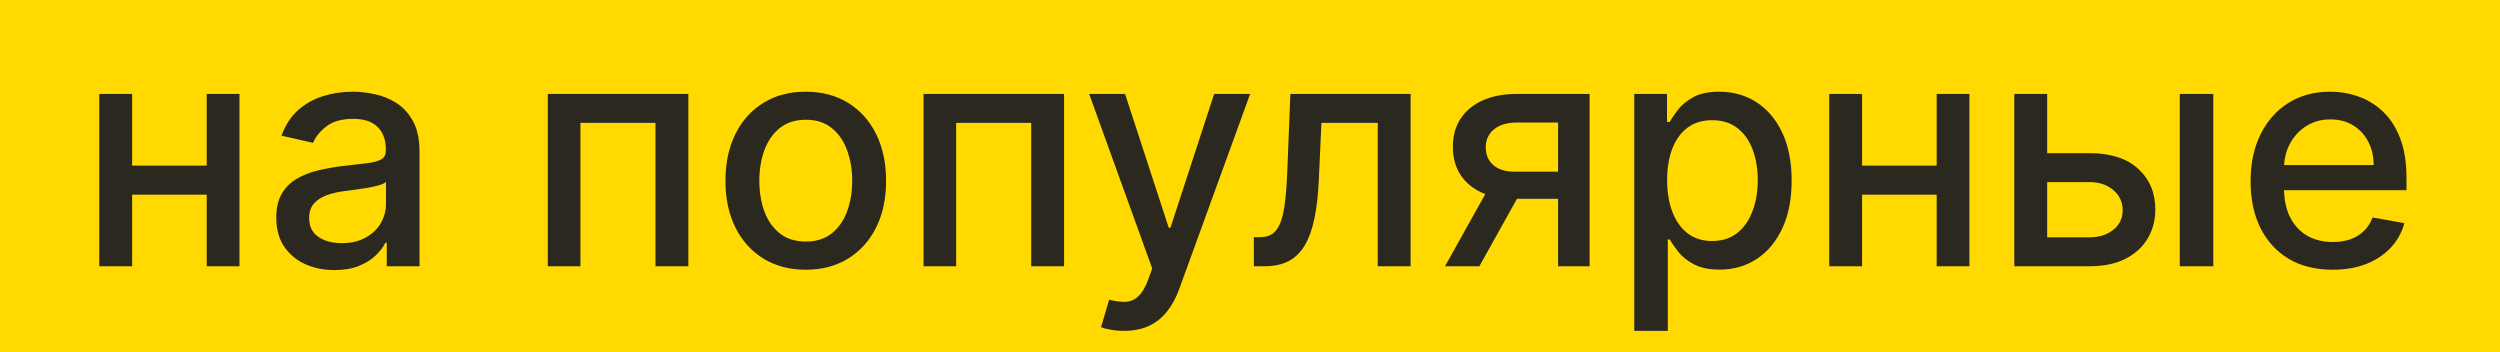 <?xml version="1.0" encoding="UTF-8"?> <svg xmlns="http://www.w3.org/2000/svg" width="554" height="78" viewBox="0 0 554 78" fill="none"> <g clip-path="url(#clip0_2210_34)"> <rect width="554" height="78" fill="#FFD900"></rect> <path d="M47.874 36.702V43.141H27.192V36.702H47.874ZM29.28 20.818V59H21.996V20.818H29.28ZM53.069 20.818V59H45.81V20.818H53.069ZM74.124 59.845C71.704 59.845 69.517 59.398 67.561 58.503C65.606 57.591 64.056 56.274 62.913 54.55C61.786 52.827 61.222 50.714 61.222 48.212C61.222 46.057 61.637 44.284 62.465 42.892C63.294 41.5 64.412 40.398 65.821 39.586C67.23 38.774 68.804 38.161 70.544 37.746C72.284 37.332 74.057 37.017 75.864 36.802C78.151 36.537 80.007 36.321 81.432 36.156C82.857 35.973 83.893 35.683 84.539 35.285C85.185 34.888 85.508 34.242 85.508 33.347V33.173C85.508 31.002 84.895 29.32 83.669 28.126C82.459 26.933 80.653 26.337 78.25 26.337C75.748 26.337 73.776 26.892 72.334 28.002C70.909 29.096 69.923 30.314 69.376 31.656L62.391 30.065C63.219 27.745 64.429 25.873 66.02 24.447C67.627 23.006 69.475 21.962 71.563 21.315C73.651 20.652 75.847 20.321 78.151 20.321C79.675 20.321 81.291 20.503 82.998 20.868C84.721 21.216 86.329 21.862 87.82 22.807C89.328 23.751 90.563 25.102 91.524 26.859C92.485 28.599 92.966 30.861 92.966 33.645V59H85.707V53.78H85.409C84.928 54.741 84.208 55.686 83.246 56.614C82.285 57.542 81.051 58.312 79.543 58.925C78.035 59.539 76.228 59.845 74.124 59.845ZM75.739 53.879C77.794 53.879 79.551 53.473 81.009 52.661C82.484 51.849 83.603 50.789 84.365 49.479C85.144 48.154 85.533 46.737 85.533 45.229V40.307C85.268 40.572 84.754 40.821 83.992 41.053C83.246 41.268 82.393 41.459 81.432 41.624C80.471 41.773 79.534 41.914 78.623 42.047C77.711 42.163 76.949 42.262 76.336 42.345C74.894 42.528 73.577 42.834 72.383 43.265C71.207 43.696 70.262 44.317 69.55 45.129C68.854 45.925 68.506 46.985 68.506 48.311C68.506 50.151 69.185 51.543 70.544 52.487C71.903 53.415 73.635 53.879 75.739 53.879ZM121.391 59V20.818H152.538V59H145.255V27.232H128.625V59H121.391ZM178.558 59.771C174.979 59.771 171.855 58.95 169.187 57.31C166.519 55.669 164.447 53.374 162.972 50.424C161.497 47.474 160.76 44.027 160.76 40.083C160.76 36.122 161.497 32.659 162.972 29.692C164.447 26.726 166.519 24.423 169.187 22.782C171.855 21.141 174.979 20.321 178.558 20.321C182.138 20.321 185.261 21.141 187.93 22.782C190.598 24.423 192.669 26.726 194.144 29.692C195.619 32.659 196.356 36.122 196.356 40.083C196.356 44.027 195.619 47.474 194.144 50.424C192.669 53.374 190.598 55.669 187.93 57.31C185.261 58.95 182.138 59.771 178.558 59.771ZM178.583 53.531C180.903 53.531 182.825 52.918 184.35 51.692C185.875 50.465 187.001 48.833 187.731 46.795C188.476 44.756 188.849 42.511 188.849 40.058C188.849 37.622 188.476 35.385 187.731 33.347C187.001 31.292 185.875 29.643 184.35 28.4C182.825 27.157 180.903 26.535 178.583 26.535C176.246 26.535 174.307 27.157 172.766 28.4C171.242 29.643 170.106 31.292 169.361 33.347C168.631 35.385 168.267 37.622 168.267 40.058C168.267 42.511 168.631 44.756 169.361 46.795C170.106 48.833 171.242 50.465 172.766 51.692C174.307 52.918 176.246 53.531 178.583 53.531ZM204.653 59V20.818H235.8V59H228.516V27.232H211.886V59H204.653ZM249.068 73.318C247.957 73.318 246.946 73.227 246.035 73.045C245.124 72.879 244.444 72.697 243.997 72.498L245.786 66.408C247.145 66.772 248.355 66.93 249.416 66.88C250.476 66.83 251.413 66.433 252.225 65.687C253.053 64.941 253.782 63.723 254.412 62.033L255.332 59.497L241.362 20.818H249.316L258.986 50.449H259.384L269.053 20.818H277.033L261.298 64.096C260.569 66.085 259.641 67.767 258.514 69.142C257.387 70.534 256.044 71.578 254.487 72.274C252.929 72.97 251.123 73.318 249.068 73.318ZM277.866 59L277.841 52.562H279.208C280.269 52.562 281.155 52.338 281.868 51.891C282.597 51.427 283.193 50.648 283.657 49.554C284.122 48.46 284.478 46.952 284.726 45.03C284.975 43.091 285.157 40.655 285.273 37.722L285.944 20.818H312.592V59H305.309V27.232H292.83L292.233 40.207C292.084 43.356 291.761 46.107 291.264 48.46C290.783 50.813 290.079 52.777 289.151 54.352C288.223 55.909 287.03 57.078 285.572 57.856C284.113 58.619 282.34 59 280.252 59H277.866ZM345.274 59V27.157H336.126C333.955 27.157 332.265 27.662 331.055 28.673C329.846 29.684 329.241 31.01 329.241 32.651C329.241 34.275 329.796 35.584 330.906 36.578C332.033 37.556 333.607 38.045 335.629 38.045H347.437V44.06H335.629C332.812 44.06 330.376 43.596 328.321 42.668C326.283 41.724 324.708 40.39 323.598 38.666C322.504 36.943 321.957 34.904 321.957 32.551C321.957 30.148 322.521 28.077 323.648 26.337C324.791 24.58 326.424 23.221 328.545 22.26C330.683 21.299 333.21 20.818 336.126 20.818H352.259V59H345.274ZM320.217 59L330.981 39.71H338.587L327.824 59H320.217ZM362.153 73.318V20.818H369.411V27.008H370.033C370.464 26.212 371.085 25.293 371.897 24.249C372.709 23.204 373.836 22.293 375.278 21.514C376.719 20.719 378.625 20.321 380.995 20.321C384.077 20.321 386.828 21.1 389.248 22.658C391.667 24.215 393.565 26.461 394.94 29.394C396.332 32.327 397.028 35.857 397.028 39.984C397.028 44.11 396.341 47.648 394.965 50.598C393.59 53.531 391.701 55.793 389.298 57.384C386.895 58.959 384.152 59.746 381.07 59.746C378.75 59.746 376.852 59.356 375.377 58.577C373.919 57.798 372.775 56.887 371.947 55.843C371.118 54.799 370.48 53.871 370.033 53.059H369.585V73.318H362.153ZM369.436 39.909C369.436 42.594 369.826 44.947 370.604 46.969C371.383 48.99 372.51 50.573 373.985 51.717C375.46 52.843 377.266 53.407 379.404 53.407C381.625 53.407 383.481 52.819 384.972 51.642C386.464 50.449 387.591 48.833 388.353 46.795C389.132 44.756 389.521 42.461 389.521 39.909C389.521 37.39 389.14 35.128 388.378 33.123C387.632 31.118 386.505 29.535 384.997 28.375C383.506 27.215 381.641 26.635 379.404 26.635C377.25 26.635 375.427 27.19 373.935 28.3C372.46 29.411 371.342 30.96 370.58 32.949C369.817 34.938 369.436 37.258 369.436 39.909ZM431.233 36.702V43.141H410.551V36.702H431.233ZM412.639 20.818V59H405.356V20.818H412.639ZM436.428 20.818V59H429.17V20.818H436.428ZM451.964 33.943H463.051C467.724 33.943 471.321 35.103 473.839 37.423C476.358 39.743 477.618 42.735 477.618 46.397C477.618 48.783 477.054 50.929 475.928 52.835C474.801 54.741 473.152 56.249 470.981 57.359C468.81 58.453 466.167 59 463.051 59H446.371V20.818H453.655V52.587H463.051C465.189 52.587 466.946 52.032 468.321 50.921C469.696 49.794 470.384 48.361 470.384 46.621C470.384 44.781 469.696 43.282 468.321 42.121C466.946 40.945 465.189 40.356 463.051 40.356H451.964V33.943ZM483.037 59V20.818H490.469V59H483.037ZM516.9 59.771C513.138 59.771 509.898 58.967 507.18 57.359C504.479 55.735 502.391 53.457 500.916 50.523C499.458 47.574 498.729 44.118 498.729 40.158C498.729 36.247 499.458 32.8 500.916 29.817C502.391 26.834 504.446 24.505 507.081 22.832C509.732 21.158 512.831 20.321 516.378 20.321C518.532 20.321 520.62 20.677 522.642 21.39C524.664 22.102 526.478 23.221 528.086 24.746C529.693 26.27 530.961 28.251 531.889 30.687C532.817 33.106 533.281 36.048 533.281 39.511V42.146H502.93V36.578H525.998C525.998 34.623 525.6 32.891 524.805 31.383C524.009 29.858 522.89 28.657 521.449 27.778C520.023 26.9 518.35 26.461 516.427 26.461C514.339 26.461 512.516 26.975 510.959 28.002C509.417 29.013 508.224 30.339 507.379 31.979C506.55 33.603 506.136 35.368 506.136 37.274V41.624C506.136 44.176 506.584 46.347 507.479 48.137C508.39 49.927 509.658 51.294 511.282 52.239C512.906 53.167 514.803 53.631 516.974 53.631C518.383 53.631 519.667 53.432 520.827 53.034C521.987 52.62 522.99 52.007 523.835 51.195C524.68 50.383 525.327 49.38 525.774 48.187L532.809 49.455C532.245 51.526 531.234 53.341 529.776 54.898C528.334 56.44 526.52 57.641 524.332 58.503C522.161 59.348 519.684 59.771 516.9 59.771Z" fill="#2B291F"></path> </g> <defs> <clipPath id="clip0_2210_34"> <rect width="554" height="78" fill="white"></rect> </clipPath> </defs> </svg> 